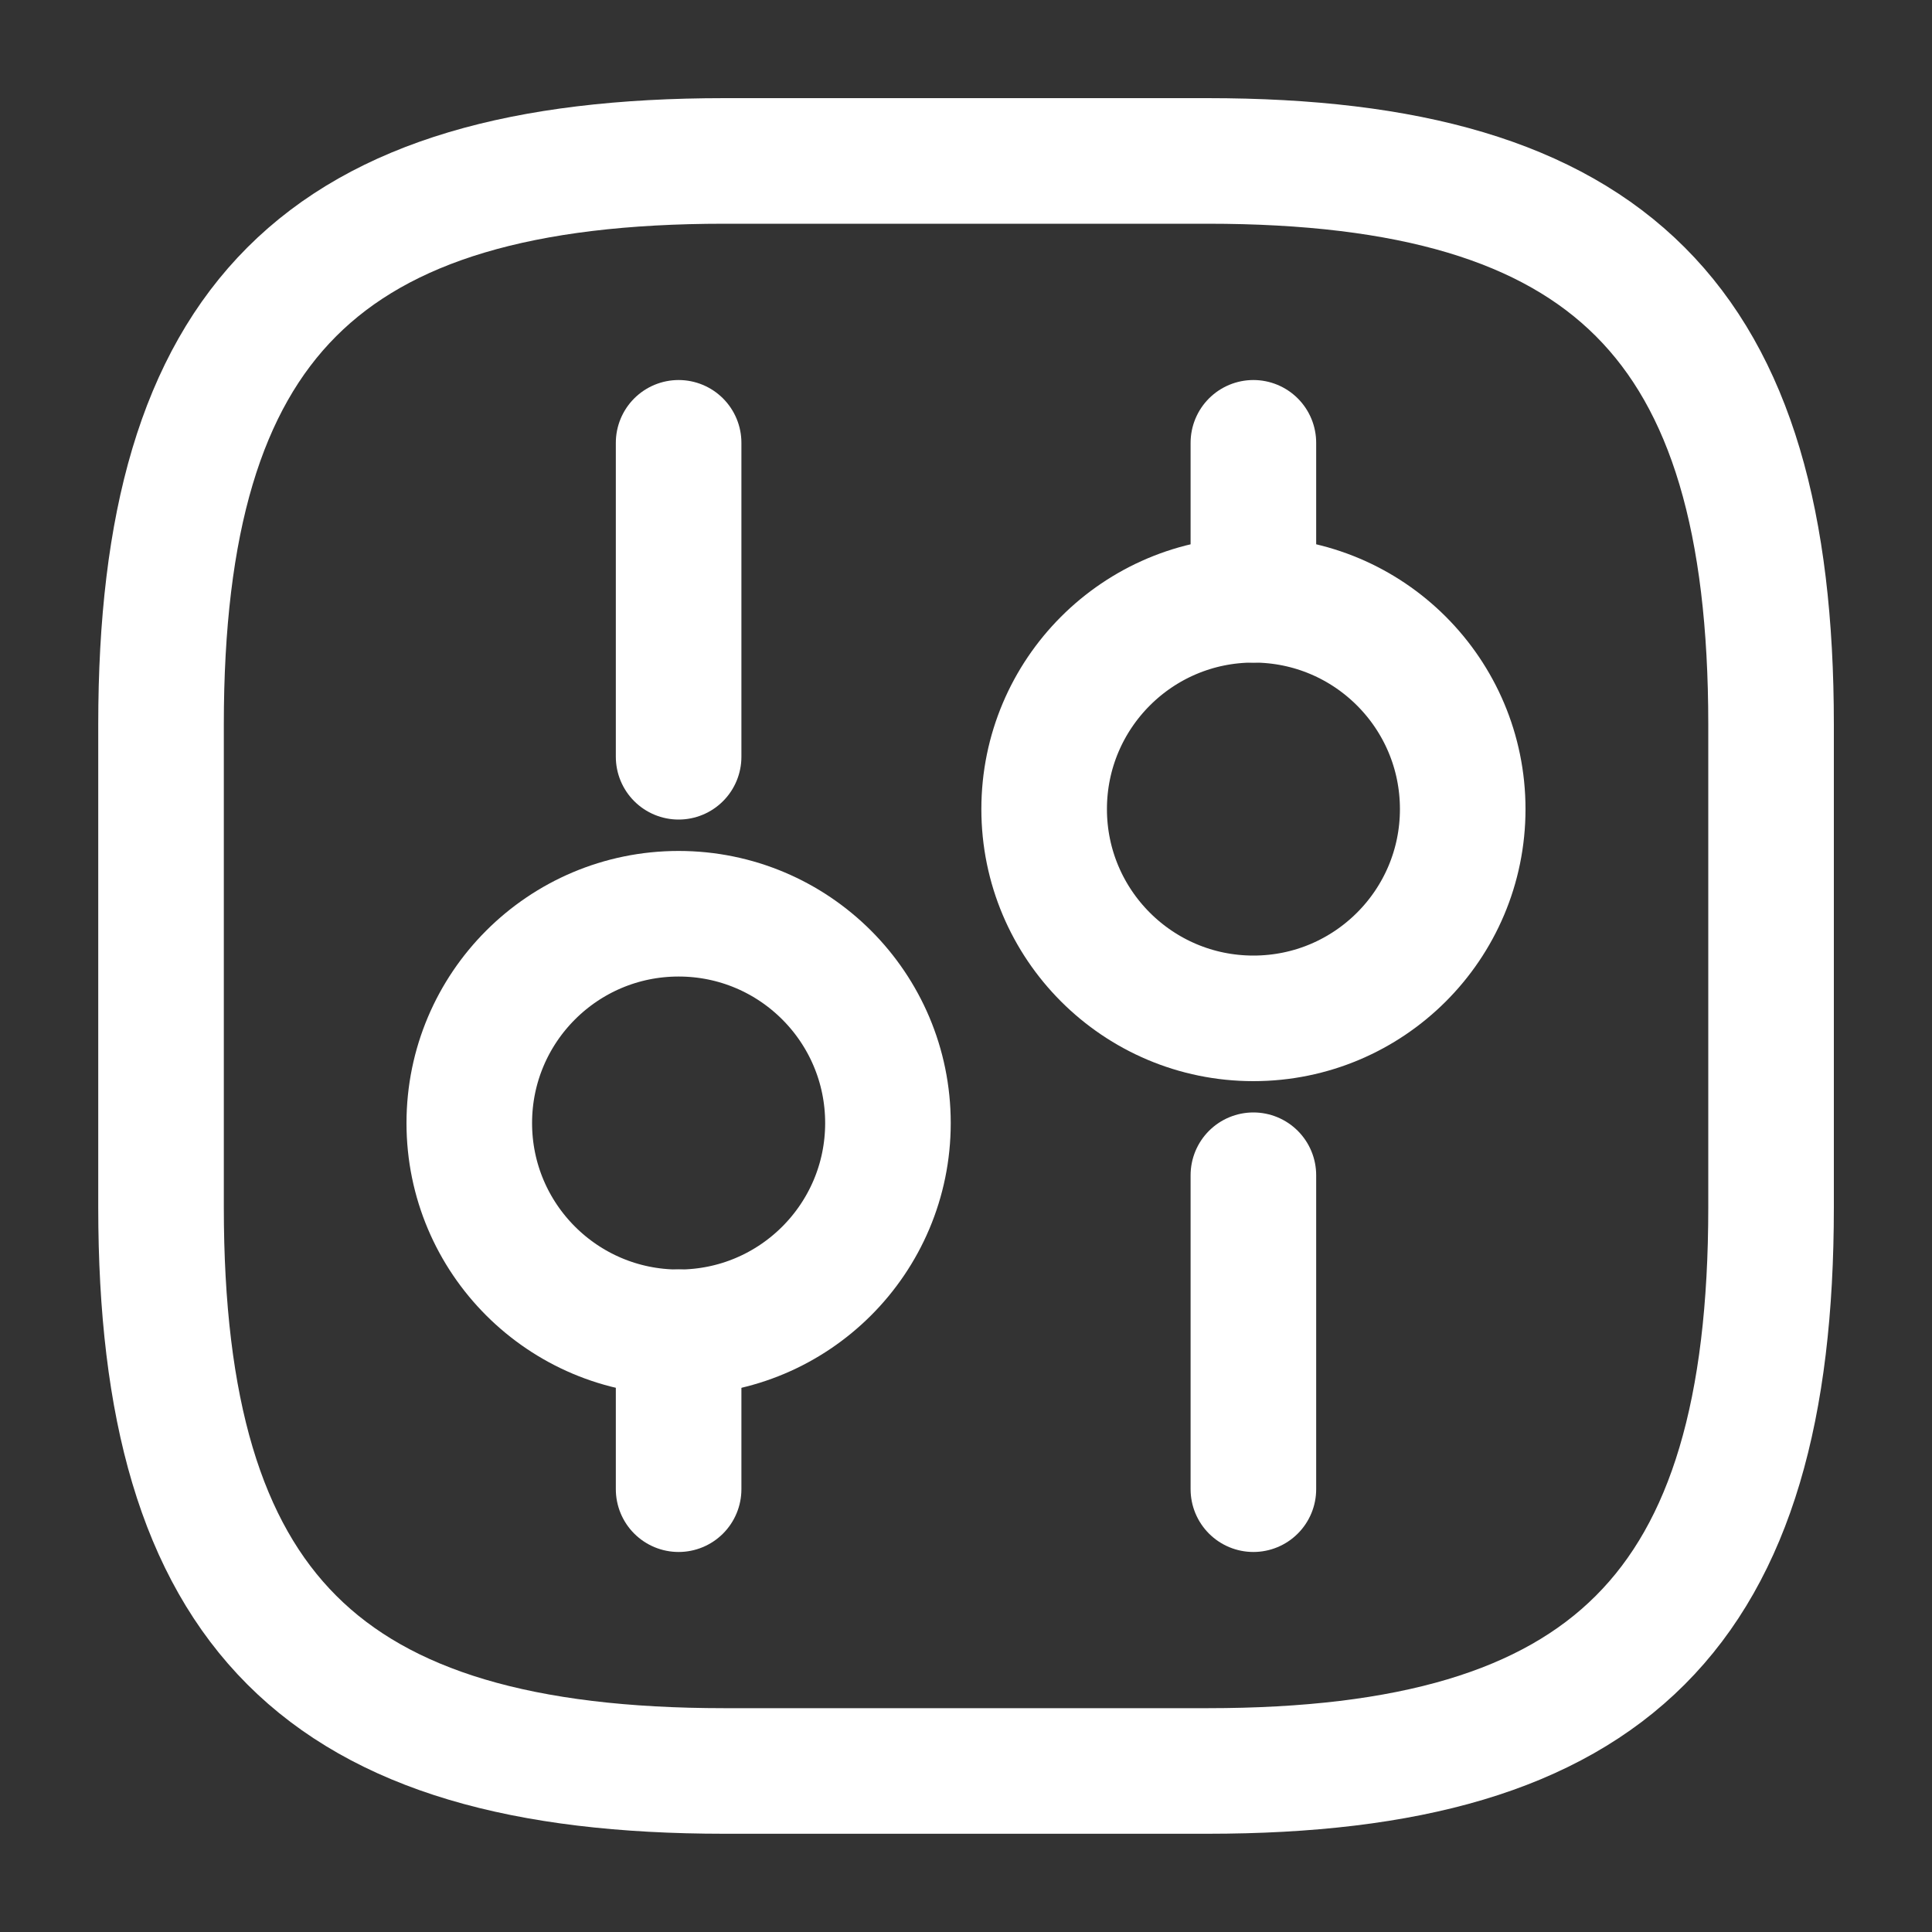 <svg width="20" height="20" viewBox="0 0 20 20" fill="none" xmlns="http://www.w3.org/2000/svg">
<rect x="0" y="0" width="20" height="20" fill="#333333" stroke="none"/>
<path d="M7.5 18.333H12.5C16.667 18.333 18.334 16.666 18.334 12.499V7.499C18.334 3.333 16.667 1.666 12.5 1.666H7.5C3.334 1.666 1.667 3.333 1.667 7.499V12.499C1.667 16.666 3.334 18.333 7.5 18.333Z" stroke="white" stroke-width="1.3" stroke-linecap="round" stroke-linejoin="round"/>
<path d="M12.975 15.416V12.166" stroke="white" stroke-width="1.3" stroke-miterlimit="10" stroke-linecap="round" stroke-linejoin="round"/>
<path d="M12.975 6.209V4.584" stroke="white" stroke-width="1.3" stroke-miterlimit="10" stroke-linecap="round" stroke-linejoin="round"/>
<path d="M12.975 10.542C14.172 10.542 15.142 9.572 15.142 8.376C15.142 7.179 14.172 6.209 12.975 6.209C11.779 6.209 10.809 7.179 10.809 8.376C10.809 9.572 11.779 10.542 12.975 10.542Z" stroke="white" stroke-width="1.3" stroke-miterlimit="10" stroke-linecap="round" stroke-linejoin="round"/>
<path d="M7.025 15.416V13.791" stroke="white" stroke-width="1.3" stroke-miterlimit="10" stroke-linecap="round" stroke-linejoin="round"/>
<path d="M7.025 7.834V4.584" stroke="white" stroke-width="1.3" stroke-miterlimit="10" stroke-linecap="round" stroke-linejoin="round"/>
<path d="M7.025 13.792C8.222 13.792 9.192 12.822 9.192 11.626C9.192 10.429 8.222 9.459 7.025 9.459C5.828 9.459 4.858 10.429 4.858 11.626C4.858 12.822 5.828 13.792 7.025 13.792Z" stroke="white" stroke-width="1.3" stroke-miterlimit="10" stroke-linecap="round" stroke-linejoin="round"/>
</svg>
